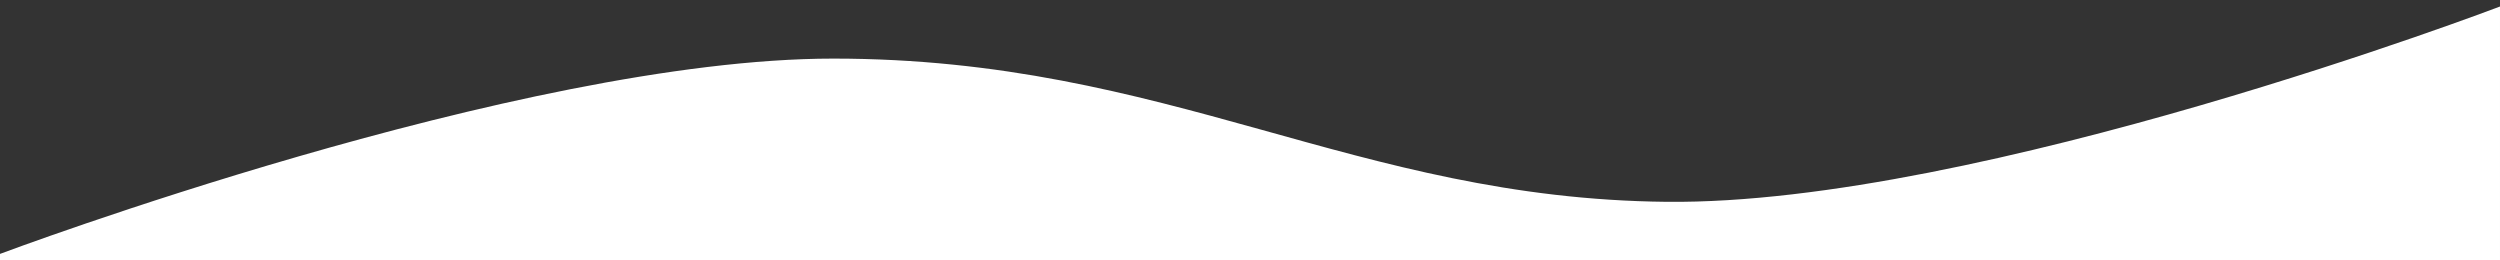 <svg xmlns="http://www.w3.org/2000/svg" xmlns:xlink="http://www.w3.org/1999/xlink" width="1920" height="200" viewBox="0 0 1920 200">
  <rect x="0" y="0" width="1920" height="200" fill="#333333" stroke="none"/>
  <defs>
    <clipPath id="clip-wave-solid-white">
      <rect width="1920" height="200"/>
    </clipPath>
  </defs>
  <g id="wave-solid-white" clip-path="url(#clip-wave-solid-white)">
    <path id="Path_28381" data-name="Path 28381" d="M4311,4828s399.24-150,640-150c258.049,0,400.047,107.575,640,110s640-150,640-150v195H4311Z" transform="translate(-4311 -4633)" fill="#fff"/>
  </g>
</svg>
